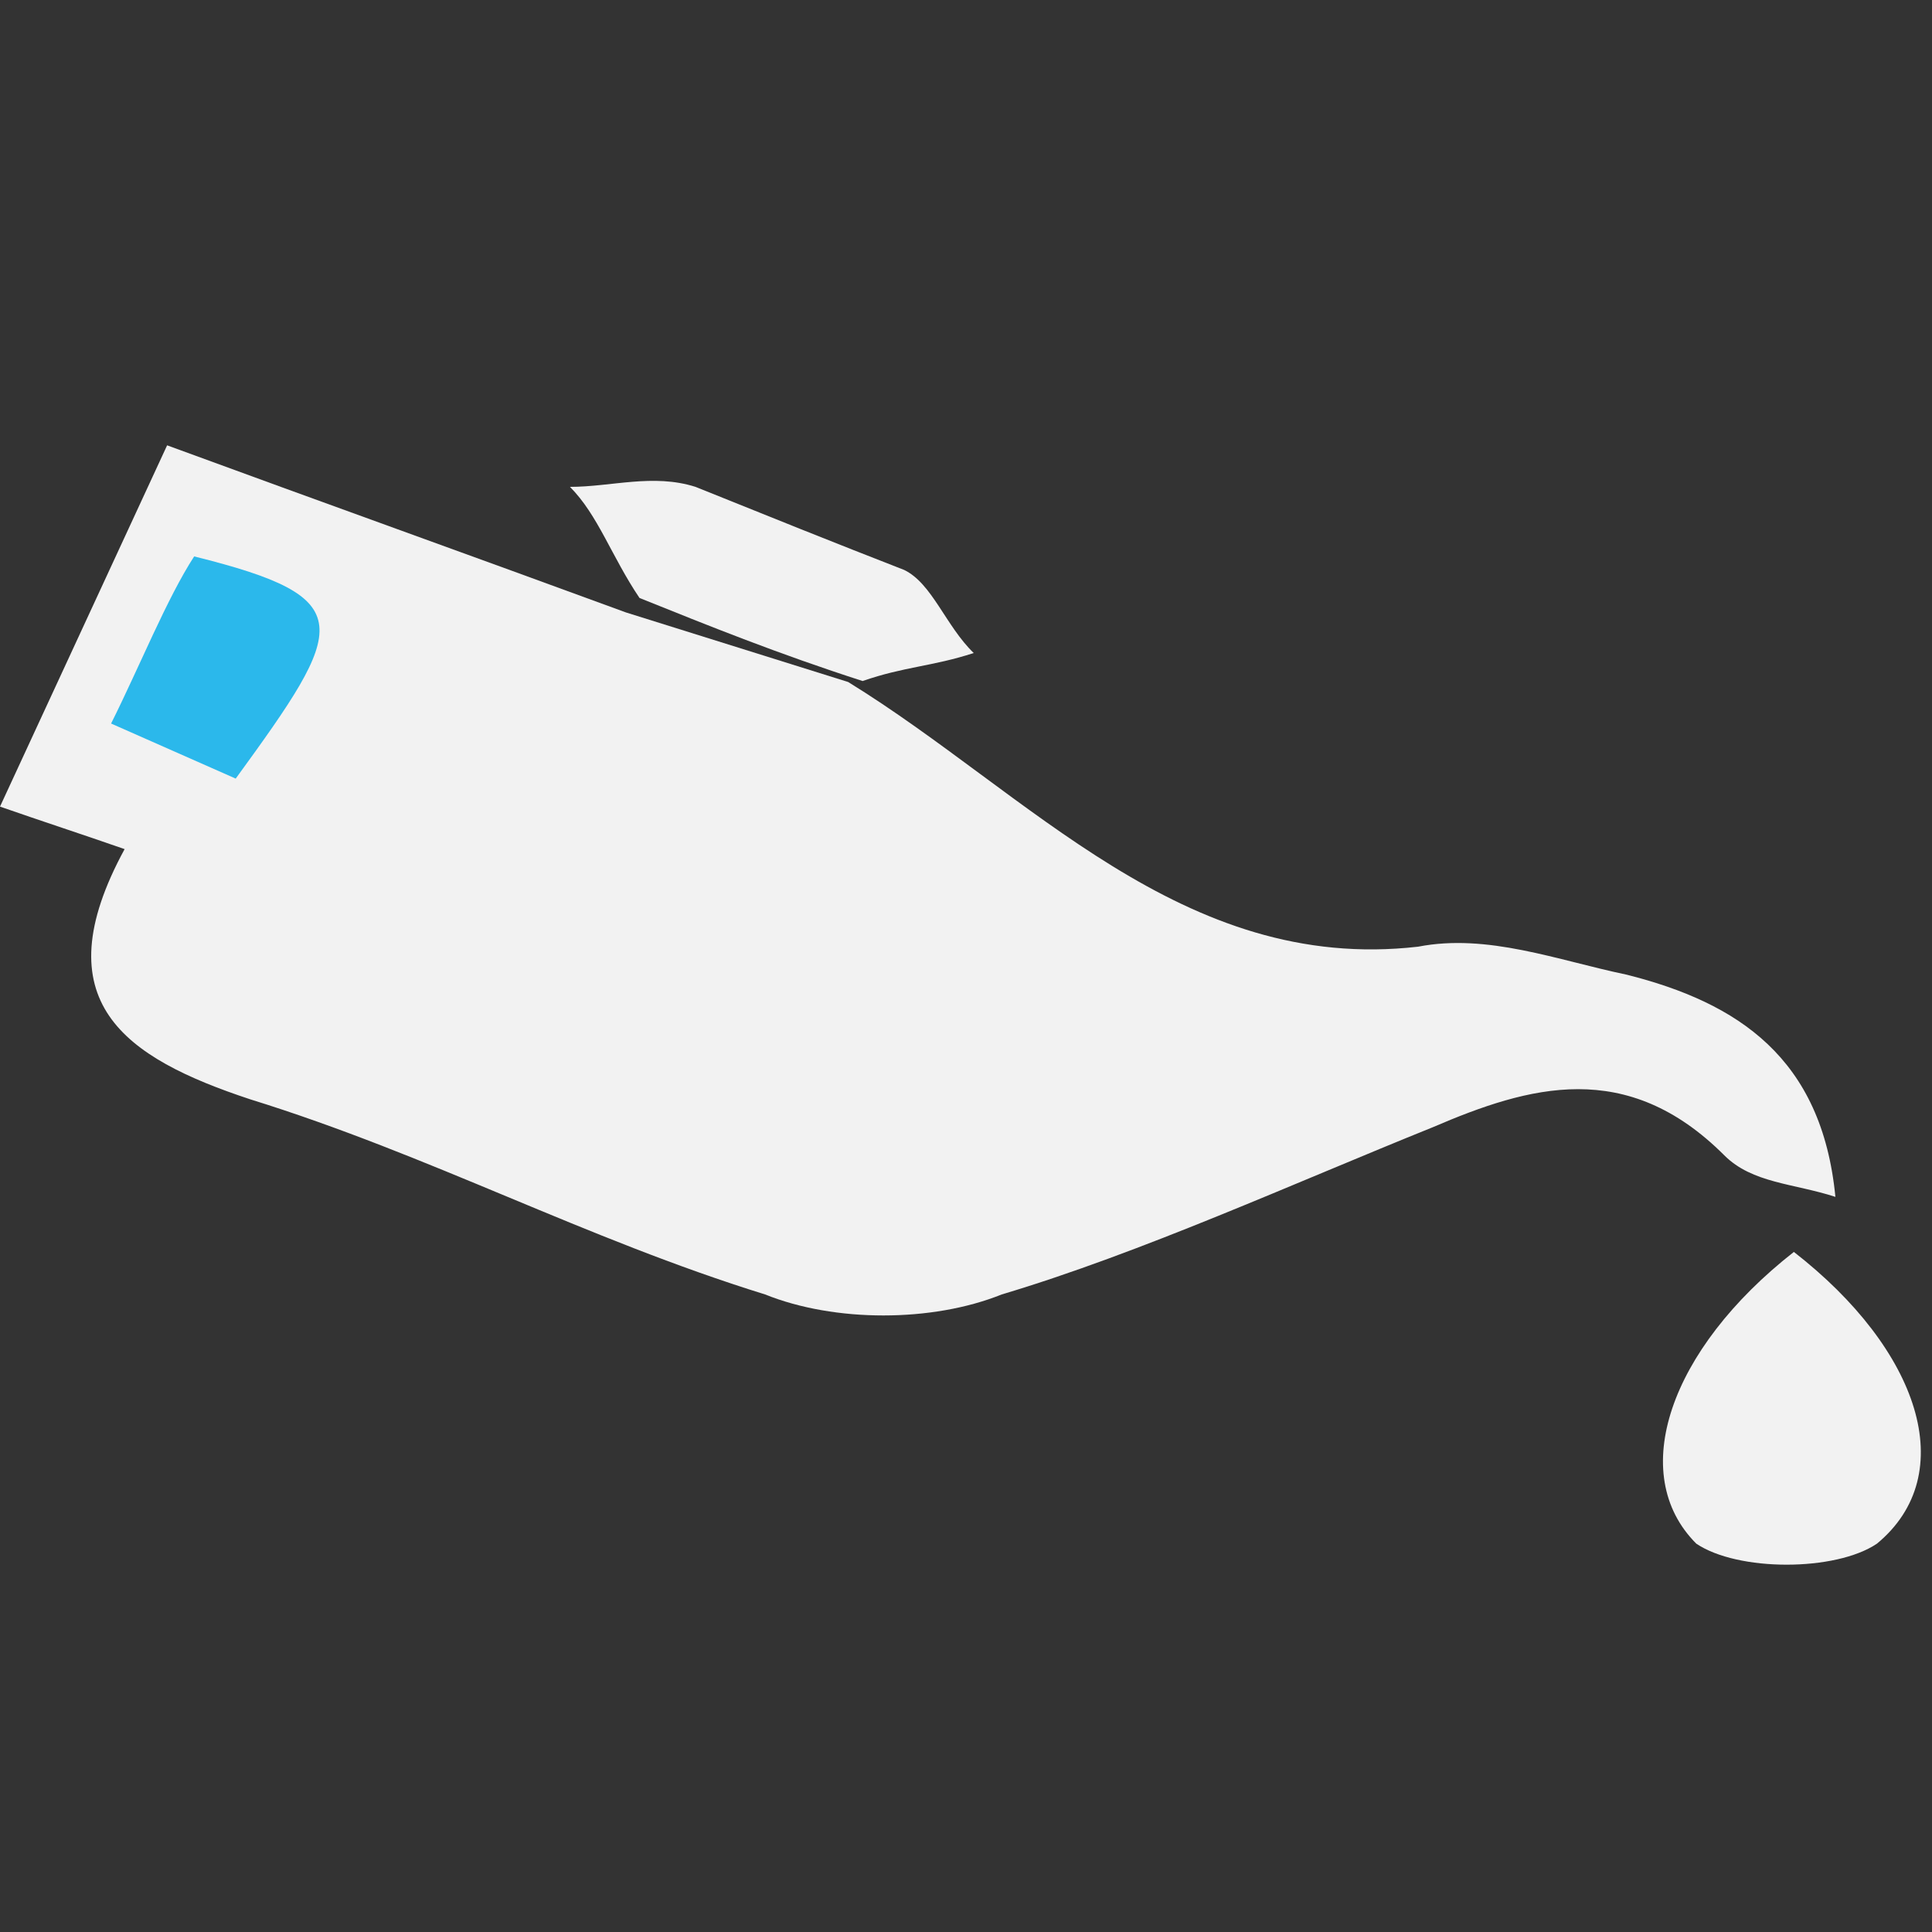 <?xml version="1.0" encoding="utf-8"?>
<!-- Generator: Adobe Illustrator 19.1.0, SVG Export Plug-In . SVG Version: 6.00 Build 0)  -->
<svg version="1.1" id="Layer_1" xmlns="http://www.w3.org/2000/svg" xmlns:xlink="http://www.w3.org/1999/xlink" x="0px" y="0px"
	 viewBox="0 0 200 200" style="enable-background:new 0 0 200 200;" xml:space="preserve">
<rect x="0" y="0" width="200" height="200" fill="#333333" stroke="none"/>
<style type="text/css">
	.st0{fill:#F2F2F2;}
	.st1{fill:#2BB8EB;}
</style>
<g>
	<path class="st0" d="M17.3,46.1C33.1,51.9,49,57.6,64.8,63.4l23,7.2c18.7,11.5,34.6,30.2,59,27.4c7.2-1.4,14.4,1.4,21.6,2.9
		c11.5,2.9,20.2,8.6,21.6,23c-4.3-1.4-8.6-1.4-11.5-4.3c-10.1-10.1-20.2-7.2-30.2-2.9c-14.4,5.8-30.2,13-44.6,17.3
		c-7.2,2.9-17.3,2.9-24.5,0c-18.7-5.8-34.6-14.4-53.3-20.2c-13-4.3-21.6-10.1-13-25.9C8.6,86.4,4.3,85,0,83.5L17.3,46.1z"/>
	<path class="st0" d="M66.2,61.9c-2.9-4.3-4.3-8.6-7.2-11.5c4.3,0,8.6-1.4,13,0c7.2,2.9,14.4,5.8,21.6,8.6c2.9,1.4,4.3,5.8,7.2,8.6
		c-4.3,1.4-7.2,1.4-11.5,2.9C80.6,67.7,73.4,64.8,66.2,61.9z"/>
	<path class="st1" d="M11.5,74.9c2.9-5.8,5.8-13,8.6-17.3c17.3,4.3,15.8,7.2,4.3,23L11.5,74.9z"/>
	<path class="st0" d="M185.7,129.6c13,10.1,17.3,23,8.6,30.2c-4.3,2.9-14.4,2.9-18.7,0C168.4,152.6,172.8,139.7,185.7,129.6z"/>
</g>
</svg>
